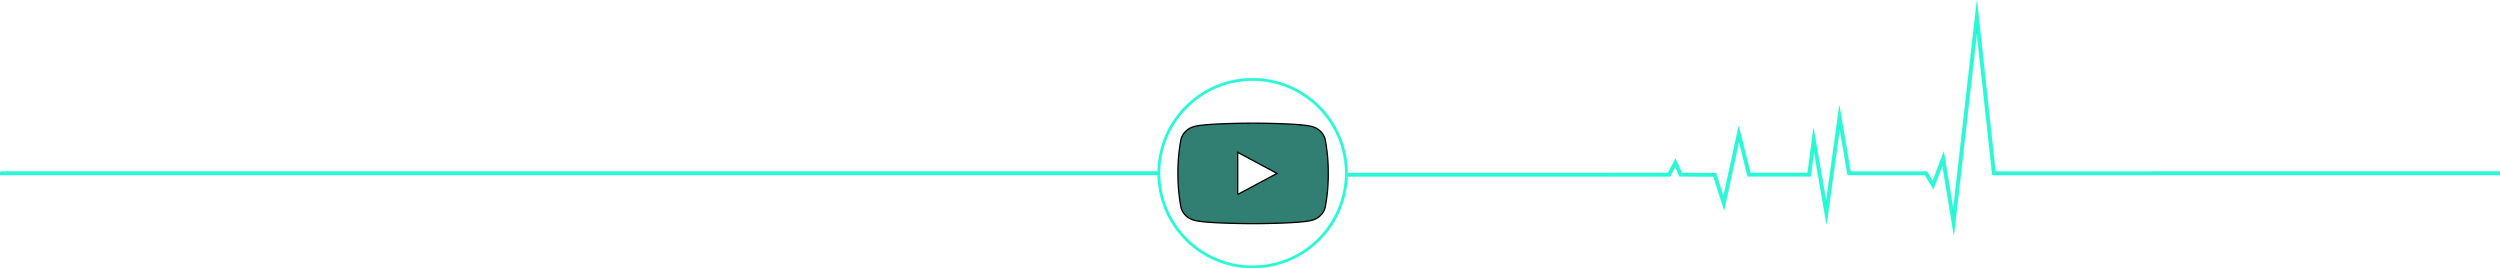 <svg width="1920" height="206" xmlns="http://www.w3.org/2000/svg">
 <mask id="path-2-inside-1_0_1">
  <path id="svg_1" d="m1239.38,132.721l0,0.029l-204.38,0c-0.14,-40.202 -32.77,-72.75 -73.001,-72.75c-40.317,0 -73,32.683 -73,73l0,-1.359l-888,0l-4,2.804l892,0l0,-1.445c0,40.317 32.683,73 73,73c40.231,0 72.851,-32.537 73.001,-72.73l0,2.284l237.51,0l0,-0.033l10.22,0l3.84,-7.279l3.21,7.275l26.09,0.136l8.27,25.949l11.38,-52.617l6.61,26.536l48.56,0l2.46,-18.805l9.66,55.932l10.12,-73.351l5.94,35.163l59.46,0l6.53,10.928l6.88,-18.262l8.87,53.874l17.61,-155.274l11.8,108.734l160.64,0l0,-0.015l231.78,0l0,-2.804l-267.83,0l0,0.018l-122.04,0l-14.29,-131.659l-18.19,160.38l-7.26,-44.154l-8.55,22.67l-4.32,-7.237l-58.69,0l-8.62,-51.079l-10.15,73.591l-9.74,-56.371l-4.56,34.921l-43.84,0l-9.04,-36.247l-11.71,54.142l-5.66,-17.753l-26.31,-0.138l-4.85,-10.98l-5.78,10.976l-41.63,0zm-277.38,71.279c39.21,0 71,-31.788 71,-71c0,-39.212 -31.79,-71 -71,-71c-39.212,0 -71,31.788 -71,71c0,39.212 31.788,71 71,71z" clip-rule="evenodd" fill-rule="evenodd"/>
 </mask>

 <g>
  <title>background</title>
  <rect fill="none" id="canvas_background" height="602" width="802" y="-1" x="-1"/>
 </g>
 <g>
  <title>Layer 1</title>
  <path id="svg_3" fill="#00ffd3" d="m1239.38,132.721l0,0.029l-204.38,0c-0.14,-40.202 -32.77,-72.75 -73.001,-72.75c-40.317,0 -73,32.683 -73,73l0,-1.359l-888,0l-4,2.804l892,0l0,-1.445c0,40.317 32.683,73 73,73c40.231,0 72.851,-32.537 73.001,-72.73l0,2.284l237.51,0l0,-0.033l10.22,0l3.84,-7.279l3.21,7.275l26.09,0.136l8.27,25.949l11.38,-52.617l6.61,26.536l48.56,0l2.46,-18.805l9.66,55.932l10.12,-73.351l5.94,35.163l59.46,0l6.53,10.928l6.88,-18.262l8.87,53.874l17.61,-155.274l11.8,108.734l160.64,0l0,-0.015l231.78,0l0,-2.804l-267.83,0l0,0.018l-122.04,0l-14.29,-131.659l-18.19,160.38l-7.26,-44.154l-8.55,22.67l-4.32,-7.237l-58.69,0l-8.62,-51.079l-10.15,73.591l-9.74,-56.371l-4.56,34.921l-43.84,0l-9.04,-36.247l-11.71,54.142l-5.66,-17.753l-26.31,-0.138l-4.85,-10.98l-5.78,10.976l-41.63,0zm-277.38,71.279c39.21,0 71,-31.788 71,-71c0,-39.212 -31.79,-71 -71,-71c-39.212,0 -71,31.788 -71,71c0,39.212 31.788,71 71,71z" clip-rule="evenodd" fill-rule="evenodd"/>
  <path id="svg_4" mask="url(#path-2-inside-1_0_1)" fill-opacity="0.5" fill="#5DF1D8" d="m1239.38,132.75l0,2l2,0l0,-2l-2,0zm0,-0.029l0,-2l-2,0l0,2l2,0zm-204.38,0.029l-2,0.007l0.01,1.993l1.99,0l0,-2zm-146.001,-1.109l2,0l0,-2l-2,0l0,2zm-888,0l0,-2l-0.631,0l-0.517,0.363l1.148,1.637zm-4,2.804l-1.148,-1.638l-5.19,3.638l6.338,0l0,-2zm892,0l0,2l2,0l0,-2l-2,0zm146.001,-1.175l2,0l-4,-0.007l2,0.007zm0,2.284l-2,0l0,2l2,0l0,-2zm237.51,0l0,2l2,0l0,-2l-2,0zm0,-0.033l0,-2l-2,0l0,2l2,0zm10.22,0l0,2l1.21,0l0.56,-1.068l-1.77,-0.932zm3.84,-7.279l1.83,-0.808l-1.67,-3.781l-1.93,3.656l1.77,0.933zm3.21,7.275l-1.83,0.808l0.52,1.185l1.3,0.007l0.01,-2zm26.09,0.136l1.9,-0.607l-0.44,-1.385l-1.45,-0.008l-0.01,2zm8.27,25.949l-1.91,0.607l2.28,7.141l1.58,-7.325l-1.95,-0.423zm11.38,-52.617l1.94,-0.484l-3.89,0.061l1.95,0.423zm6.61,26.536l-1.94,0.483l0.38,1.517l1.56,0l0,-2zm48.56,0l0,2l1.76,0l0.23,-1.741l-1.99,-0.259zm2.46,-18.805l1.97,-0.341l-3.96,0.082l1.99,0.259zm9.66,55.932l-1.97,0.341l3.96,-0.068l-1.99,-0.273zm10.12,-73.351l1.98,-0.333l-3.96,0.059l1.98,0.273zm5.94,35.163l-1.98,0.333l0.29,1.667l1.69,0l0,-2zm59.46,0l1.72,-1.025l-0.58,-0.975l-1.14,0l0,2zm6.53,10.928l-1.72,1.025l2.13,3.56l1.46,-3.88l-1.87,-0.705zm6.88,-18.262l1.98,-0.325l-1.21,-7.364l-2.64,6.983l1.87,0.706zm8.87,53.874l-1.98,0.325l3.96,-0.1l-1.98,-0.225zm17.61,-155.274l1.99,-0.216l-3.98,-0.01l1.99,0.226zm11.8,108.734l-1.99,0.216l0.19,1.784l1.8,0l0,-2zm160.64,0l0,2l2,0l0,-2l-2,0zm0,-0.015l0,-2l-2,0l0,2l2,0zm231.78,0l0,2l2,0l0,-2l-2,0zm0,-2.804l2,0l0,-2l-2,0l0,2zm-267.83,0l0,-2l-2,0l0,2l2,0zm0,0.018l0,2l2,0l0,-2l-2,0zm-122.04,0l-1.99,0.216l0.19,1.784l1.8,0l0,-2zm-14.29,-131.659l1.99,-0.216l-3.98,-0.01l1.99,0.225zm-18.19,160.38l-1.98,0.324l3.97,-0.099l-1.99,-0.225zm-7.26,-44.154l1.97,-0.325l-1.21,-7.365l-2.63,6.984l1.87,0.706zm-8.55,22.67l-1.72,1.025l2.13,3.561l1.46,-3.88l-1.87,-0.706zm-4.32,-7.237l1.71,-1.025l-0.58,-0.975l-1.13,0l0,2zm-58.69,0l-1.97,0.333l0.28,1.667l1.69,0l0,-2zm-8.62,-51.079l1.97,-0.333l-3.95,0.059l1.98,0.273zm-10.15,73.591l-1.97,0.341l3.95,-0.068l-1.98,-0.273zm-9.74,-56.371l1.97,-0.341l-3.96,0.082l1.99,0.259zm-4.56,34.921l0,2l1.75,0l0.23,-1.741l-1.98,-0.259zm-43.84,0l-1.94,0.484l0.37,1.516l1.57,0l0,-2zm-9.04,-36.247l1.95,-0.483l-3.9,0.061l1.95,0.423zm-11.71,54.142l-1.9,0.607l2.27,7.142l1.59,-7.326l-1.96,-0.423zm-5.66,-17.753l1.91,-0.607l-0.44,-1.385l-1.46,-0.007l-0.01,1.999zm-26.31,-0.138l-1.83,0.808l0.53,1.185l1.29,0.007l0.01,-2zm-4.85,-10.98l1.83,-0.808l-1.67,-3.782l-1.93,3.658l1.77,0.932zm-5.78,10.976l0,2l1.2,0l0.56,-1.068l-1.76,-0.932zm-39.63,0.029l0,-0.029l-4,0l0,0.029l4,0zm-206.38,2l204.38,0l0,-4l-204.38,0l0,4zm-73.001,-72.75c39.131,0 70.871,31.657 71.001,70.757l4,-0.013c-0.14,-41.304 -33.67,-74.744 -75.001,-74.744l0,4zm-71,71c0,-39.212 31.788,-71 71,-71l0,-4c-41.421,0 -75,33.579 -75,75l4,0zm-4,-1.359l0,1.359l4,0l0,-1.359l-4,0zm-886,2l888,0l0,-4l-888,0l0,4zm-2.852,2.442l4,-2.804l-2.296,-3.275l-4,2.803l2.296,3.276zm890.852,-3.638l-892,0l0,4l892,0l0,-4zm-2,0.555l0,1.445l4,0l0,-1.445l-4,0zm75,71c-39.212,0 -71,-31.788 -71,-71l-4,0c0,41.421 33.579,75 75,75l0,-4zm71.001,-70.737c-0.14,39.091 -31.88,70.737 -71.001,70.737l0,4c41.331,0 74.851,-33.429 75.001,-74.723l-4,-0.014zm4,2.291l0,-2.284l-4,0l0,2.284l4,0zm235.51,-2l-237.51,0l0,4l237.51,0l0,-4zm-2,1.967l0,0.033l4,0l0,-0.033l-4,0zm12.22,-2l-10.22,0l0,4l10.22,0l0,-4zm2.07,-6.212l-3.84,7.279l3.54,1.865l3.84,-7.278l-3.54,-1.866zm6.81,7.4l-3.21,-7.275l-3.66,1.616l3.21,7.275l3.66,-1.616zm24.27,-1.056l-26.09,-0.136l-0.02,4l26.09,0.136l0.02,-4zm10.16,27.342l-8.27,-25.949l-3.81,1.215l8.27,25.948l3.81,-1.214zm7.53,-52.433l-11.39,52.617l3.91,0.846l11.39,-52.617l-3.91,-0.846zm10.5,26.475l-6.61,-26.536l-3.88,0.967l6.61,26.536l3.88,-0.967zm46.62,-1.516l-48.56,0l0,4l48.56,0l0,-4zm0.47,-17.064l-2.45,18.805l3.97,0.518l2.45,-18.805l-3.97,-0.518zm13.63,55.85l-9.67,-55.932l-3.94,0.681l9.66,55.933l3.95,-0.682zm6.16,-73.283l-10.12,73.351l3.97,0.546l10.11,-73.35l-3.96,-0.547zm9.89,35.104l-5.93,-35.164l-3.95,0.665l5.93,35.163l3.95,-0.665zm57.49,-1.668l-59.46,0l0,4l59.46,0l0,-4zm8.24,11.903l-6.52,-10.928l-3.43,2.051l6.52,10.927l3.43,-2.05zm3.3,-17.943l-6.88,18.262l3.74,1.411l6.89,-18.262l-3.75,-1.411zm12.71,54.255l-8.86,-53.874l-3.95,0.649l8.86,53.875l3.95,-0.65zm13.65,-155.175l-17.61,155.275l3.97,0.45l17.62,-155.274l-3.98,-0.451zm15.78,108.745l-11.8,-108.735l-3.98,0.431l11.8,108.734l3.98,-0.431zm158.65,-1.785l-160.64,0l0,4l160.64,0l0,-4zm-2,1.985l0,0.015l4,0l0,-0.015l-4,0zm233.78,-2l-231.78,0l0,4l231.78,0l0,-4zm-2,-0.804l0,2.804l4,0l0,-2.804l-4,0zm-265.83,2l267.83,0l0,-4l-267.83,0l0,4zm2,-1.982l0,-0.018l-4,0l0,0.018l4,0zm-124.04,2l122.04,0l0,-4l-122.04,0l0,4zm-16.28,-133.443l14.29,131.659l3.97,-0.432l-14.28,-131.659l-3.98,0.431l0,-0zm-14.21,160.389l18.19,-160.38l-3.98,-0.451l-18.19,160.379l3.98,0.451zm-11.23,-44.055l7.26,44.154l3.95,-0.649l-7.26,-44.154l-3.95,0.649zm-4.7,23.052l8.55,-22.671l-3.74,-1.411l-8.55,22.67l3.74,1.412zm-7.91,-6.918l4.32,7.237l3.44,-2.05l-4.33,-7.237l-3.43,2.05zm-56.97,0.975l58.69,0l0,-4l-58.69,0l0,4zm-10.59,-52.746l8.62,51.079l3.94,-0.666l-8.62,-51.079l-3.94,0.666zm-6.2,73.531l10.15,-73.591l-3.96,-0.547l-10.15,73.591l3.96,0.546zm-13.69,-56.304l9.74,56.372l3.94,-0.681l-9.74,-56.372l-3.94,0.681zm-0.61,34.84l4.56,-34.921l-3.97,-0.518l-4.56,34.921l3.97,0.518zm-45.82,1.741l43.84,0l0,-4l-43.84,0l0,4zm-10.98,-37.763l9.04,36.247l3.88,-0.968l-9.03,-36.246l-3.89,0.967zm-7.81,54.081l11.71,-54.142l-3.91,-0.846l-11.71,54.142l3.91,0.846zm-9.52,-17.568l5.66,17.752l3.81,-1.214l-5.66,-17.753l-3.81,1.215zm-24.42,1.254l26.31,0.138l0.02,-3.999l-26.31,-0.139l-0.02,4zm-6.67,-12.172l4.85,10.98l3.66,-1.616l-4.85,-10.98l-3.66,1.616zm-2.19,11.1l5.79,-10.976l-3.54,-1.864l-5.78,10.975l3.53,1.865zm-43.39,1.068l41.63,0l0,-4l-41.63,0l0,4zm-208.38,-1.721c0,38.108 -30.89,69 -69,69l0,4c40.32,0 73,-32.683 73,-73l-4,0zm-69,-69c38.11,0 69,30.892 69,69l4,0c0,-40.317 -32.68,-73 -73,-73l0,4zm-69,69c0,-38.108 30.892,-69 69,-69l0,-4c-40.317,0 -73,32.683 -73,73l4,0zm69,69c-38.108,0 -69,-30.892 -69,-69l-4,0c0,40.317 32.683,73 73,73l0,-4z"/>
  <desc transform="matrix(8.186,0,0,8.186,0,0) ">Play button inside rounded rectangle</desc>
  <g stroke="null" id="svg_9">
   <path stroke="null" id="svg_8" d="m1017.688,106.785a14.424,13.608 0 0 0 -10.166,-9.622c-9.045,-2.569 -45.153,-2.569 -45.153,-2.569s-36.108,0 -45.153,2.569a14.424,13.608 0 0 0 -10.166,9.622a151.378,142.812 0 0 0 -2.415,26.389c0,9.169 0.818,18.065 2.415,26.389a14.424,13.608 0 0 0 10.166,9.622c9.045,2.569 45.153,2.569 45.153,2.569s36.108,0 45.153,-2.569a14.424,13.608 0 0 0 10.166,-9.622a151.378,142.812 0 0 0 2.415,-26.389a151.378,142.812 0 0 0 -2.415,-26.389zm-67.13,42.584l0,-32.39l30.18,16.195l-30.18,16.195z" fill="#317f72"/>
  </g>
 </g>
</svg>